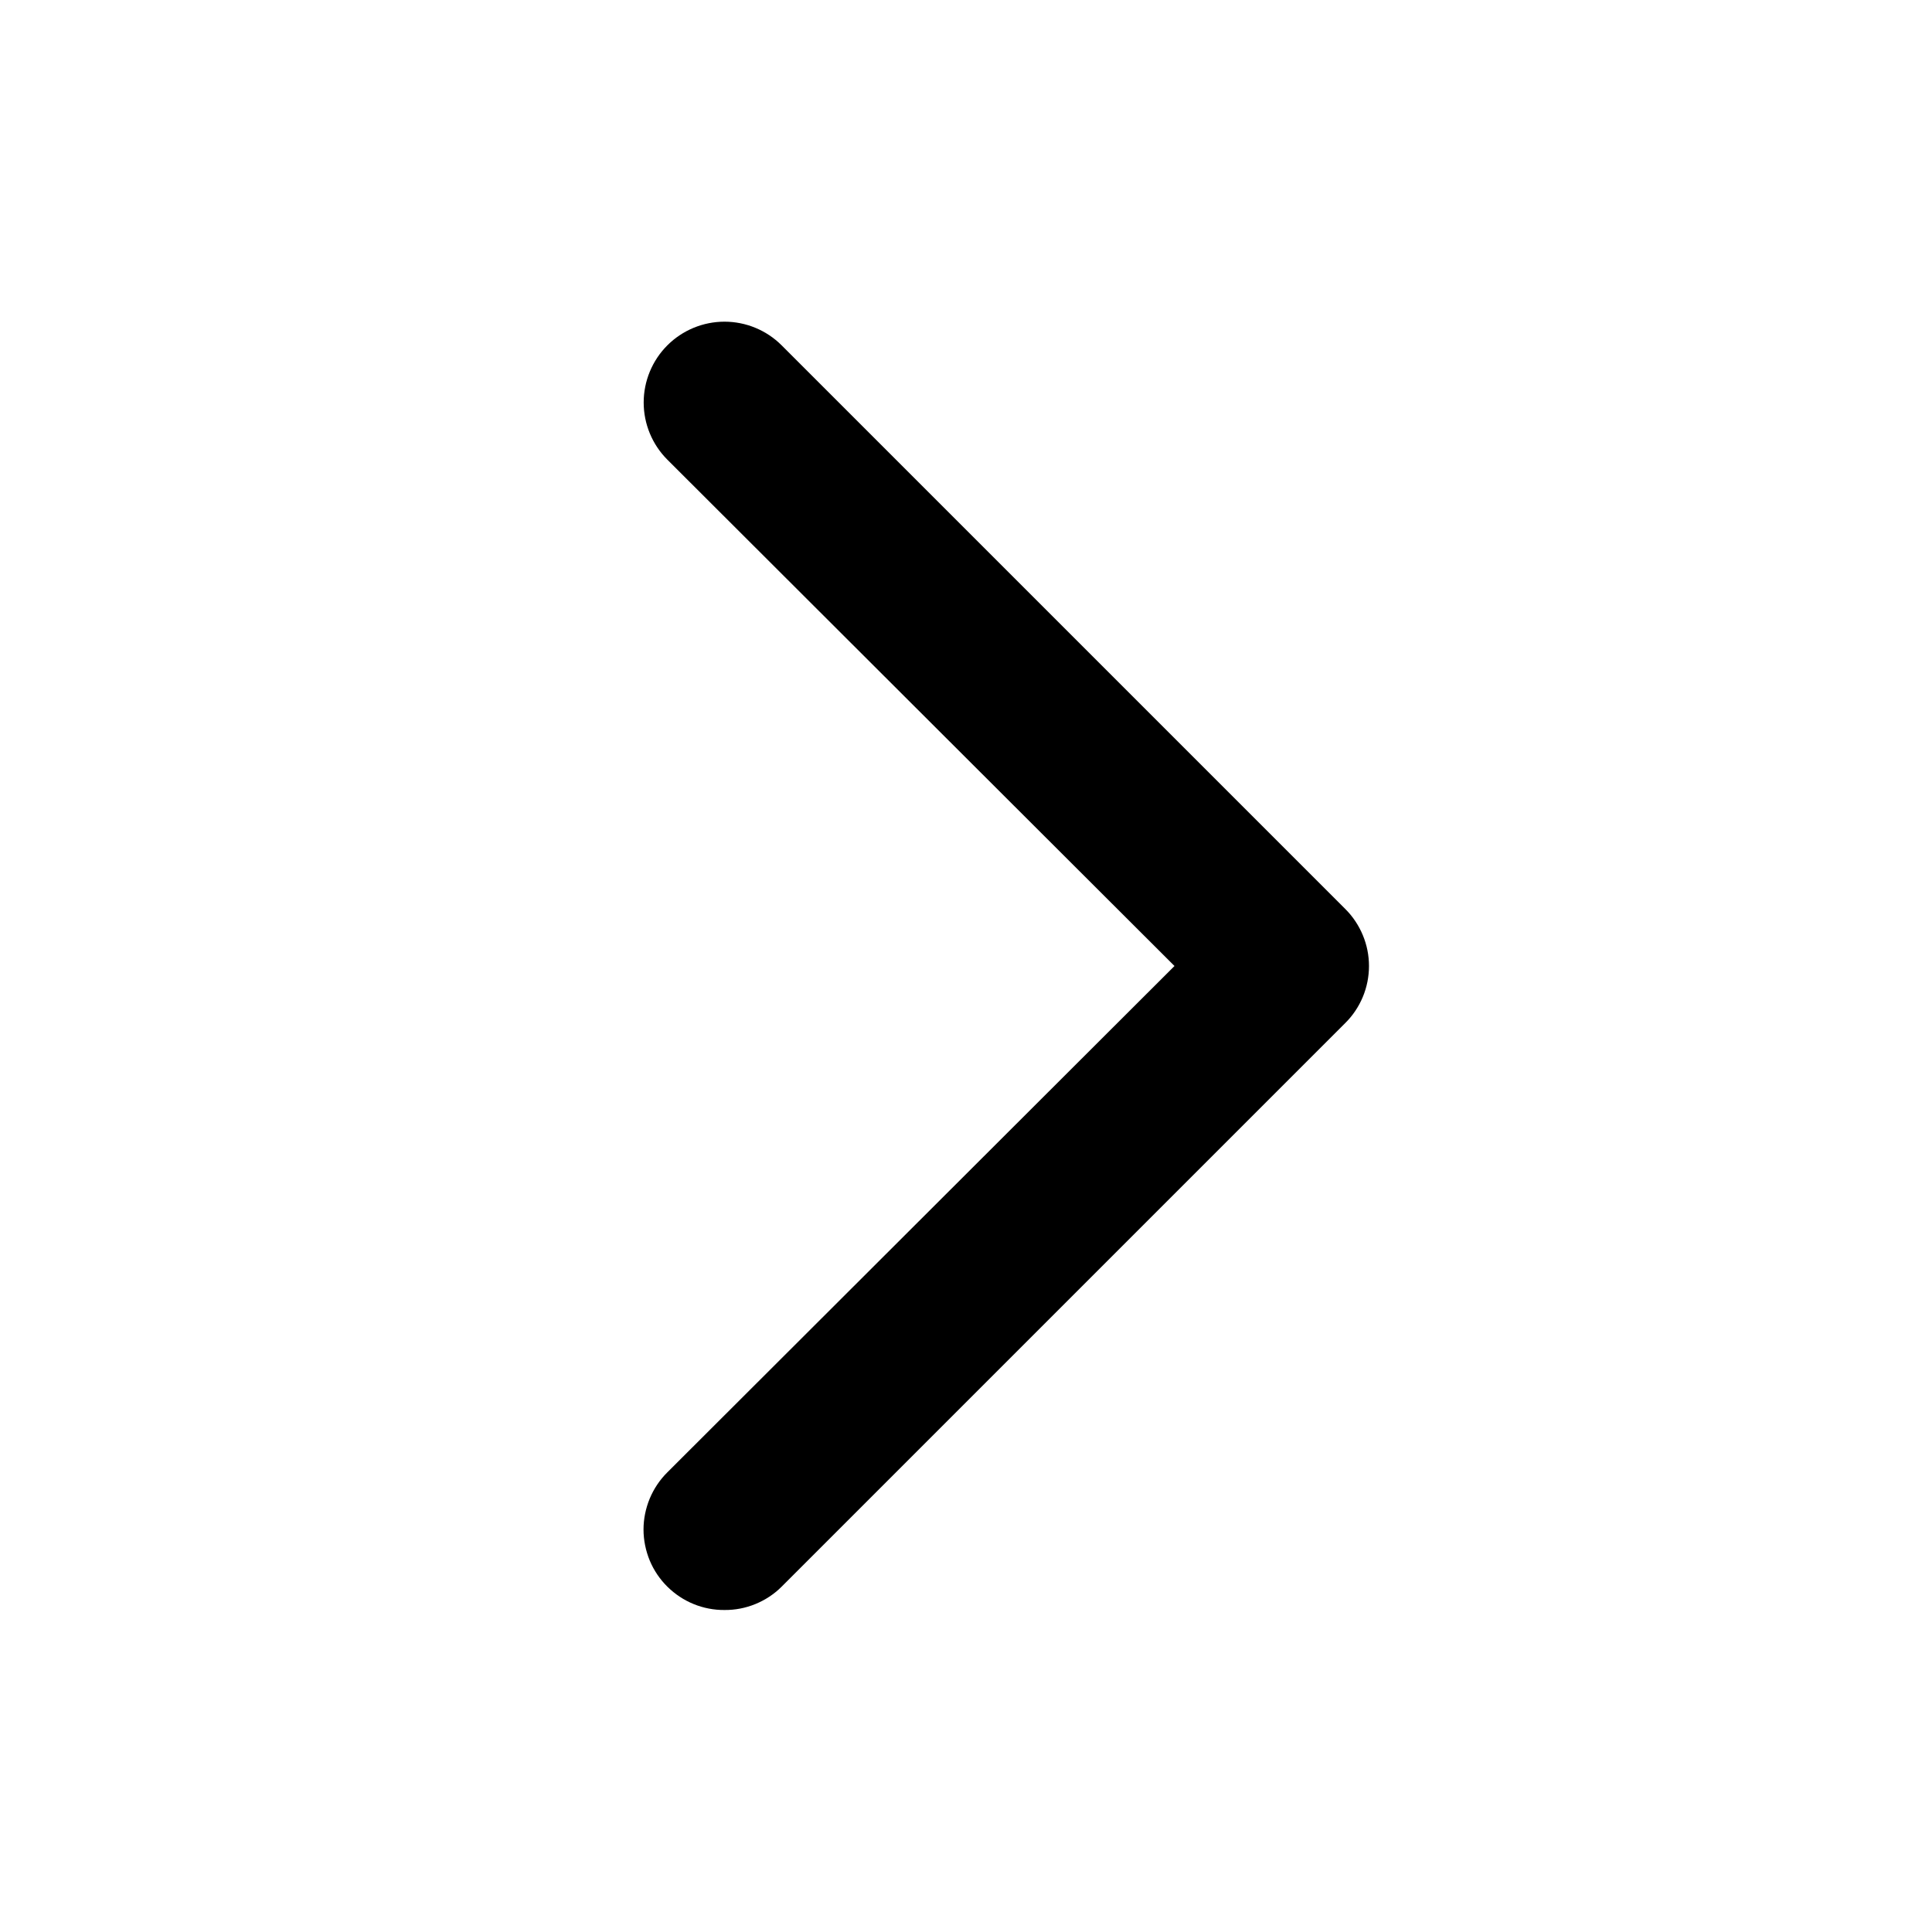 <svg width="24" height="24" viewBox="0 0 24 24" fill="none" xmlns="http://www.w3.org/2000/svg">
<path d="M9 20C8.869 20.001 8.738 19.976 8.616 19.926C8.494 19.876 8.384 19.803 8.29 19.71C8.196 19.617 8.122 19.507 8.071 19.385C8.021 19.263 7.994 19.132 7.994 19C7.994 18.868 8.021 18.738 8.071 18.616C8.122 18.494 8.196 18.383 8.29 18.29L14.59 12L8.29 5.71C8.102 5.522 7.996 5.266 7.996 5C7.996 4.734 8.102 4.478 8.29 4.29C8.478 4.102 8.734 3.996 9 3.996C9.266 3.996 9.522 4.102 9.71 4.29L16.71 11.29C16.804 11.383 16.878 11.494 16.929 11.616C16.98 11.738 17.006 11.868 17.006 12C17.006 12.132 16.98 12.263 16.929 12.385C16.878 12.507 16.804 12.617 16.71 12.71L9.71 19.71C9.617 19.803 9.506 19.876 9.384 19.926C9.262 19.976 9.132 20.001 9 20Z" fill="#000000"/>
</svg>
